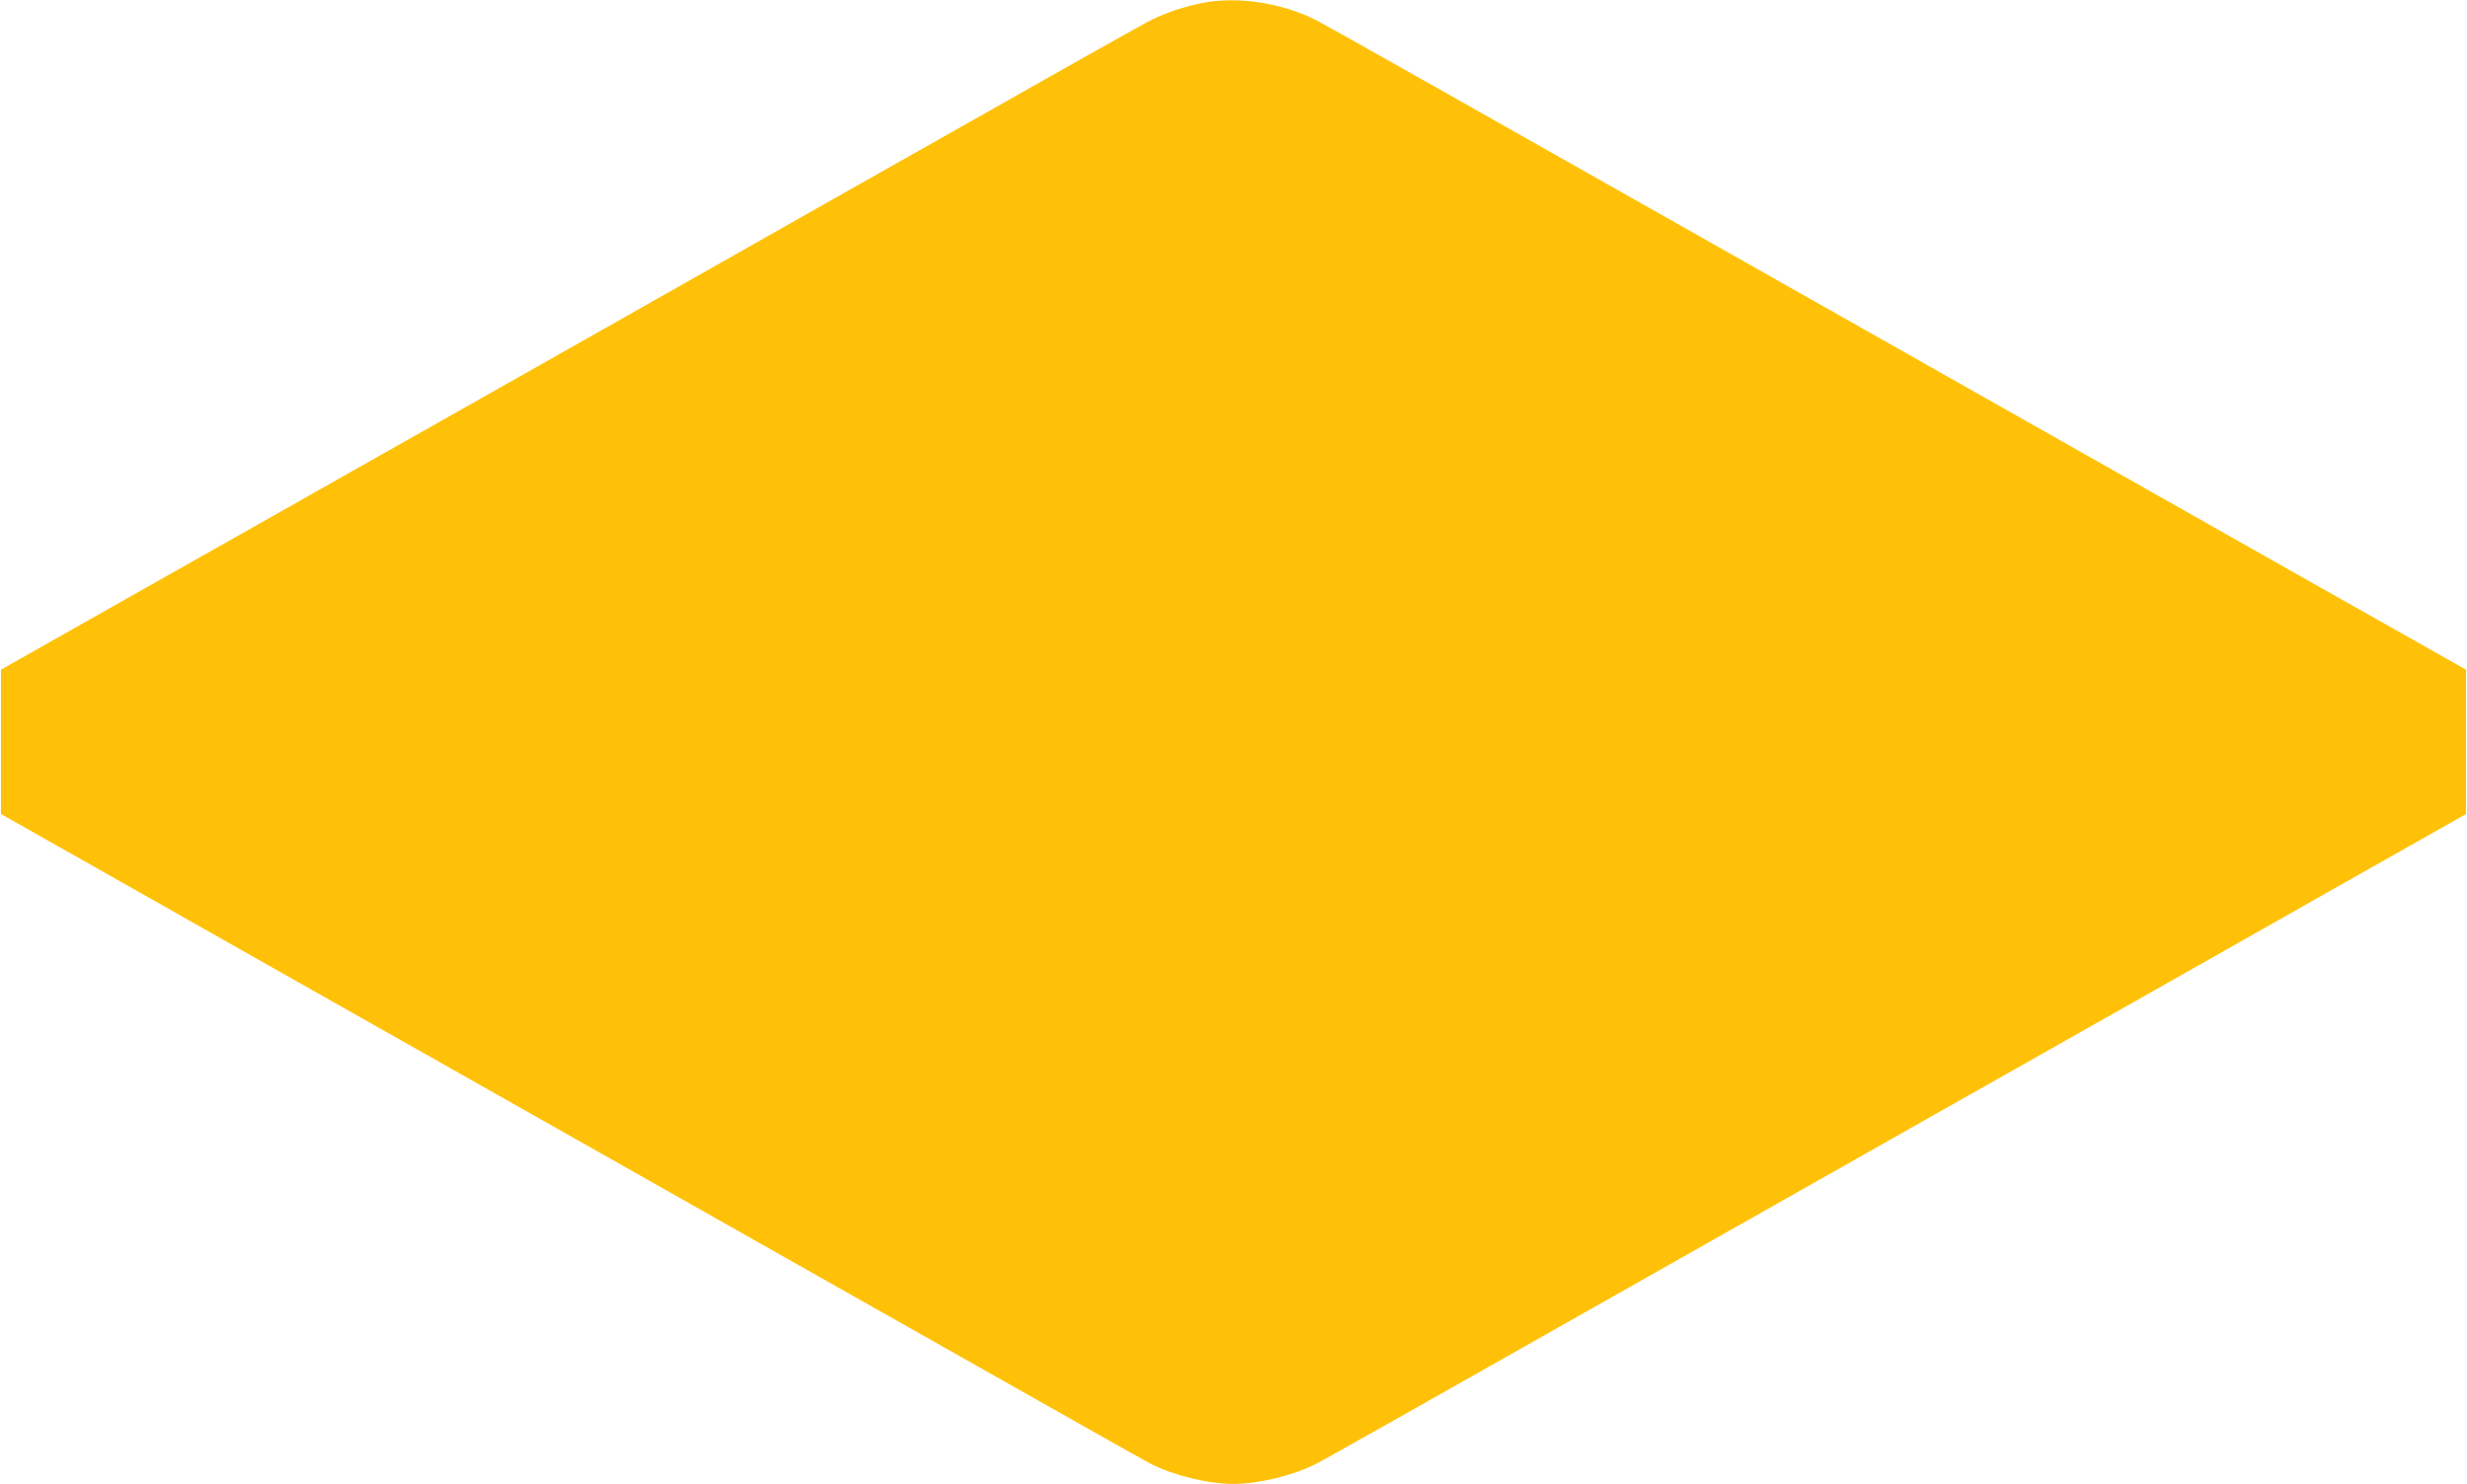 <?xml version="1.0" standalone="no"?>
<!DOCTYPE svg PUBLIC "-//W3C//DTD SVG 20010904//EN"
 "http://www.w3.org/TR/2001/REC-SVG-20010904/DTD/svg10.dtd">
<svg version="1.0" xmlns="http://www.w3.org/2000/svg"
 width="1280pt" height="770pt" viewBox="0 0 1280 770"
 preserveAspectRatio="xMidYMid meet">
<g transform="translate(0,770) scale(0.1,-0.1)"
fill="#ffc107" stroke="none">
<path d="M6236 7684 c-90 -18 -187 -50 -261 -87 -56 -28 -325 -179 -1735 -977
-294 -167 -996 -564 -1560 -883 -564 -318 -1135 -642 -1270 -718 -135 -76
-506 -286 -825 -466 l-580 -328 0 -375 0 -374 515 -291 c283 -160 709 -401
945 -535 237 -134 718 -406 1070 -605 786 -445 1215 -687 1715 -970 1309 -740
1677 -948 1723 -972 120 -60 296 -103 427 -103 130 0 307 43 426 103 46 23
534 298 1724 972 212 120 828 468 1370 775 542 306 1179 666 1415 800 237 134
662 375 945 535 l515 291 0 374 0 375 -815 460 c-1078 610 -2731 1545 -3150
1782 -1219 690 -1953 1104 -2000 1128 -181 91 -410 126 -594 89z"/>
</g>
</svg>
